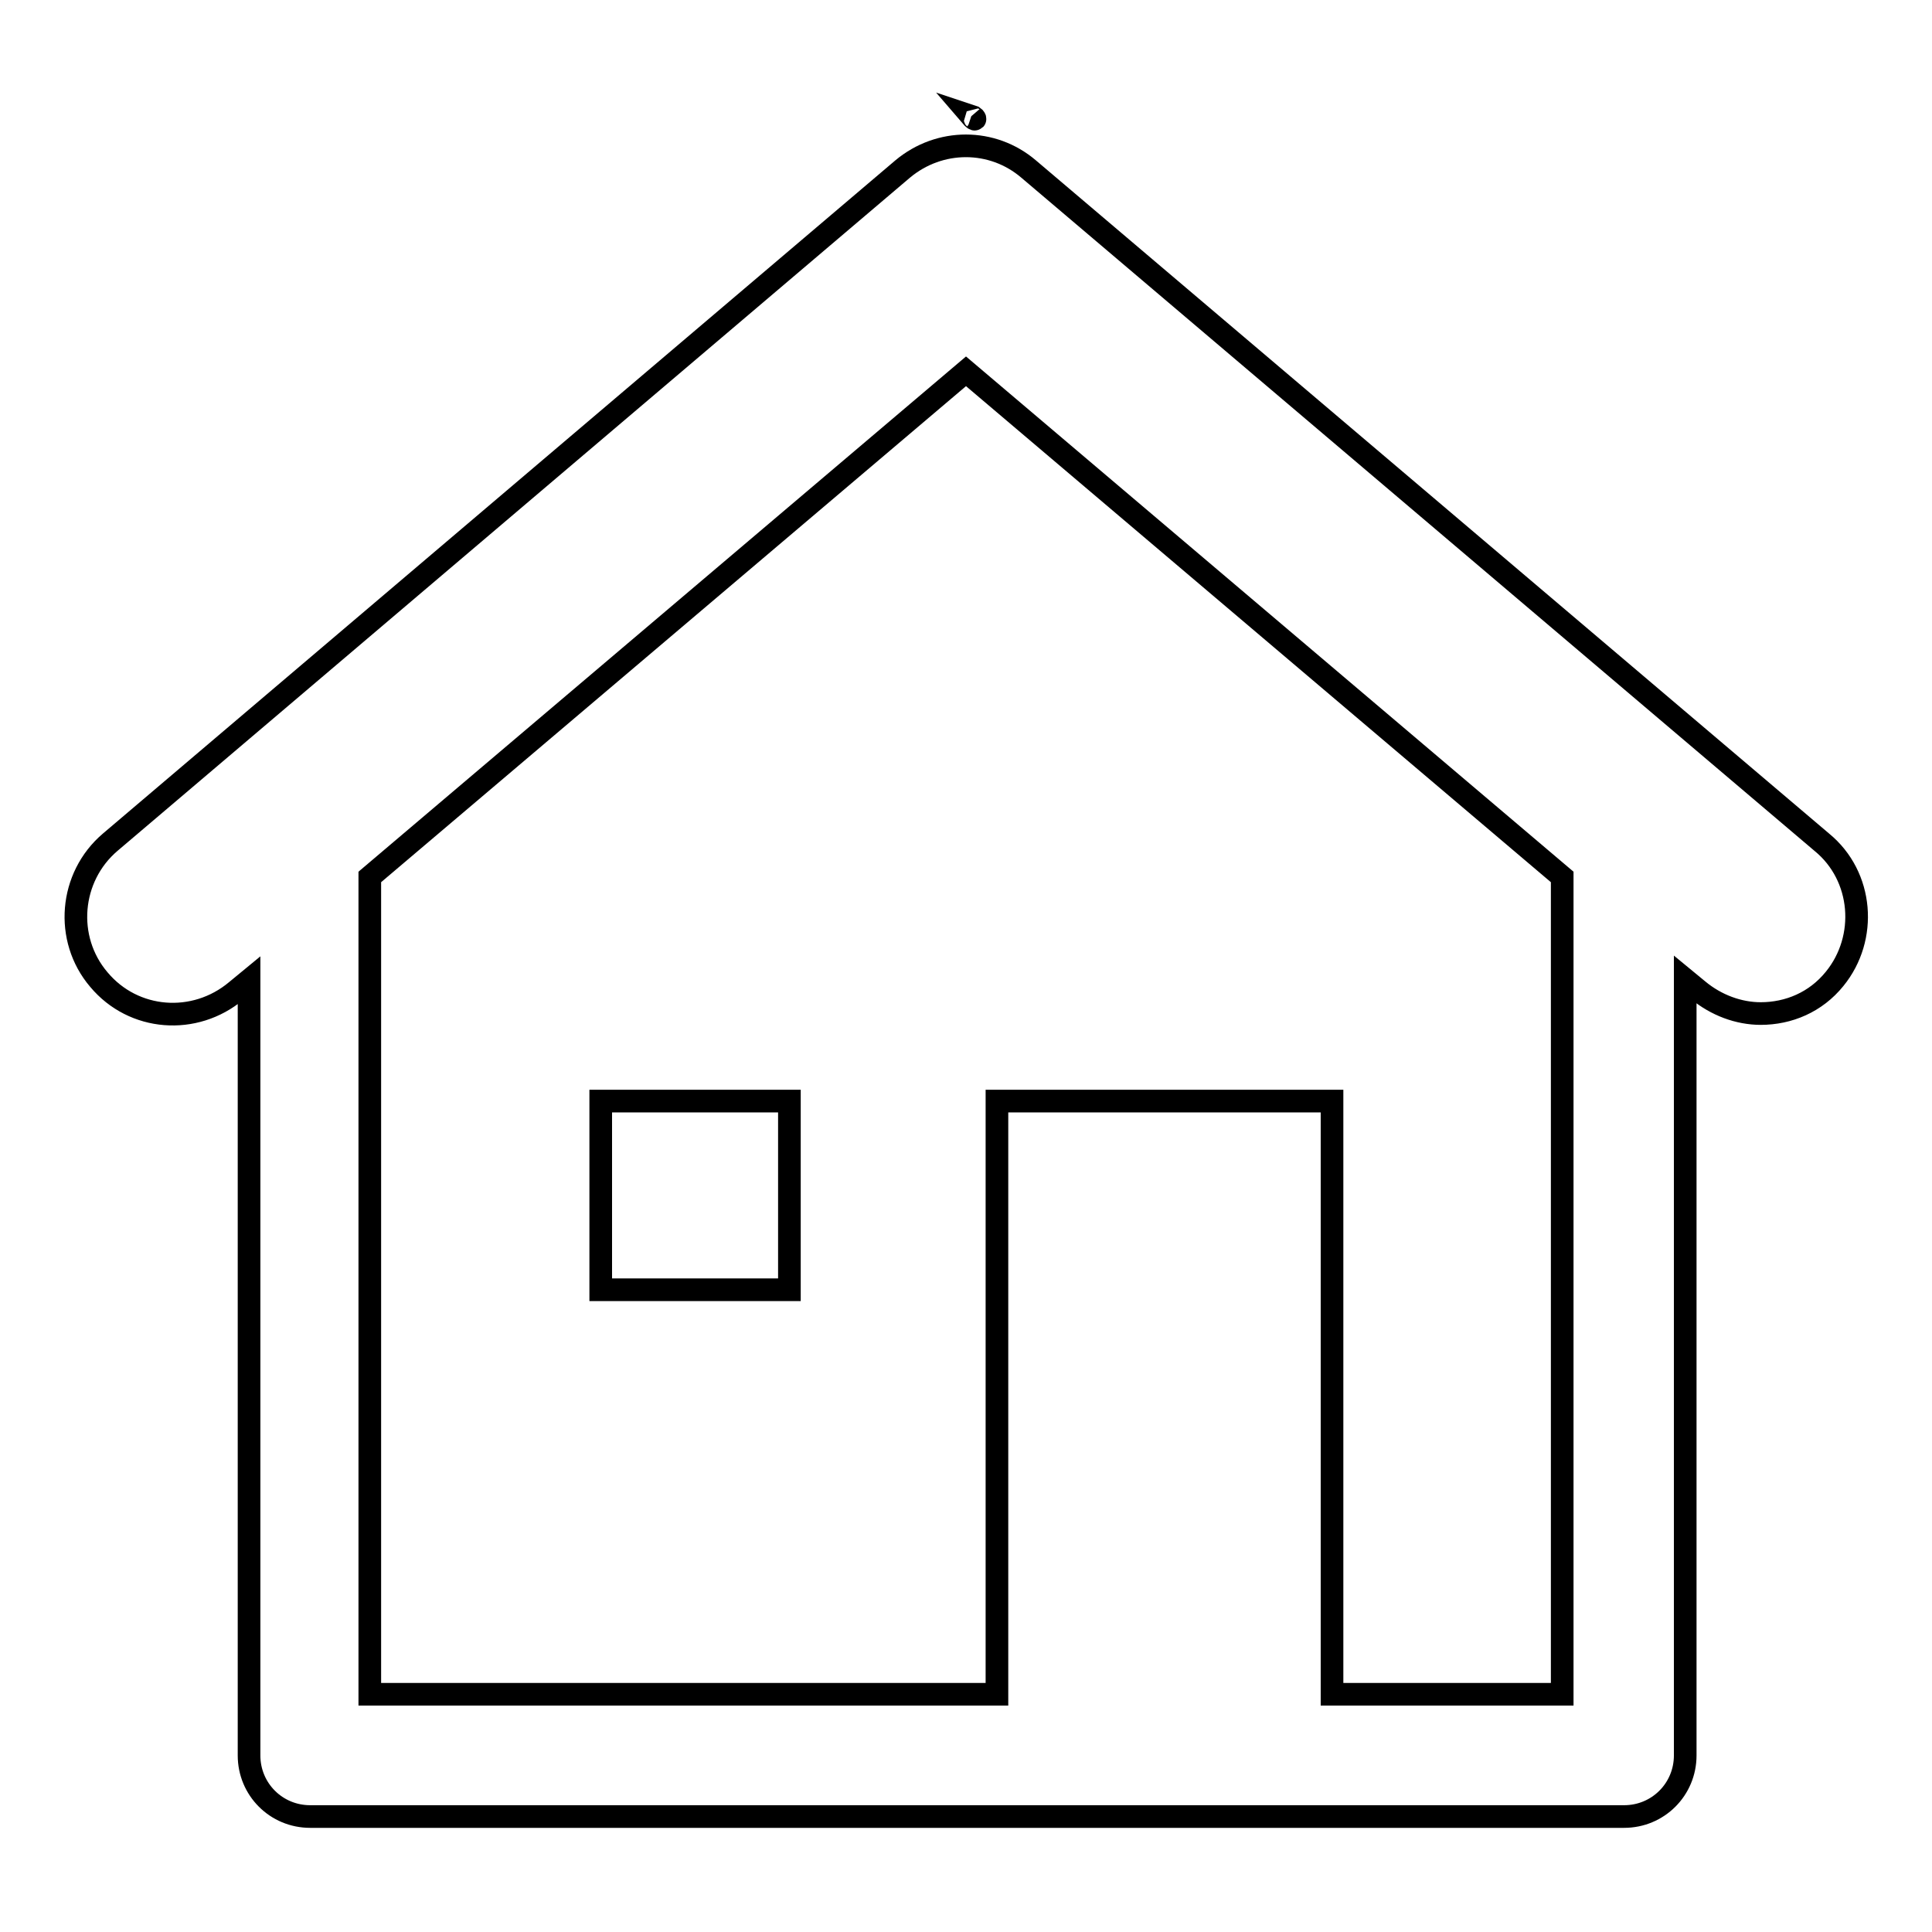 <?xml version="1.0" encoding="utf-8"?>
<!-- Svg Vector Icons : http://www.onlinewebfonts.com/icon -->
<!DOCTYPE svg PUBLIC "-//W3C//DTD SVG 1.1//EN" "http://www.w3.org/Graphics/SVG/1.1/DTD/svg11.dtd">
<svg version="1.1" xmlns="http://www.w3.org/2000/svg" xmlns:xlink="http://www.w3.org/1999/xlink" x="0px" y="0px" viewBox="0 0 256 256" enable-background="new 0 0 256 256" xml:space="preserve">
<g><g><path stroke-width="3" fill-opacity="0" stroke="#000000"  d="M129,15.5l-0.3-0.1C129.3,16.1,129.3,15.7,129,15.5z"/><path stroke-width="3" fill-opacity="0" stroke="#000000"  d="M79.6,170.9h25v-25h-25V170.9z M241.4,111.6L136.3,22.4c-4.8-4.1-11.8-4.1-16.7,0L14.6,111.6c-5.4,4.6-6.1,12.8-1.5,18.2c4.6,5.5,12.7,6.1,18.2,1.5l1.7-1.4v102.7c0,4.5,3.6,8.1,8.1,8.1h174.1c4.5,0,8.1-3.6,8.1-8.1V129.8l1.7,1.4c2.4,2,5.4,3.1,8.3,3.1c3.7,0,7.3-1.5,9.8-4.6C247.5,124.3,246.9,116.1,241.4,111.6L241.4,111.6z M207,224.5h-30.5v-78.6h-44.4v78.6H49V116.2l79-67l79,67V224.5L207,224.5z"/></g></g>
</svg>